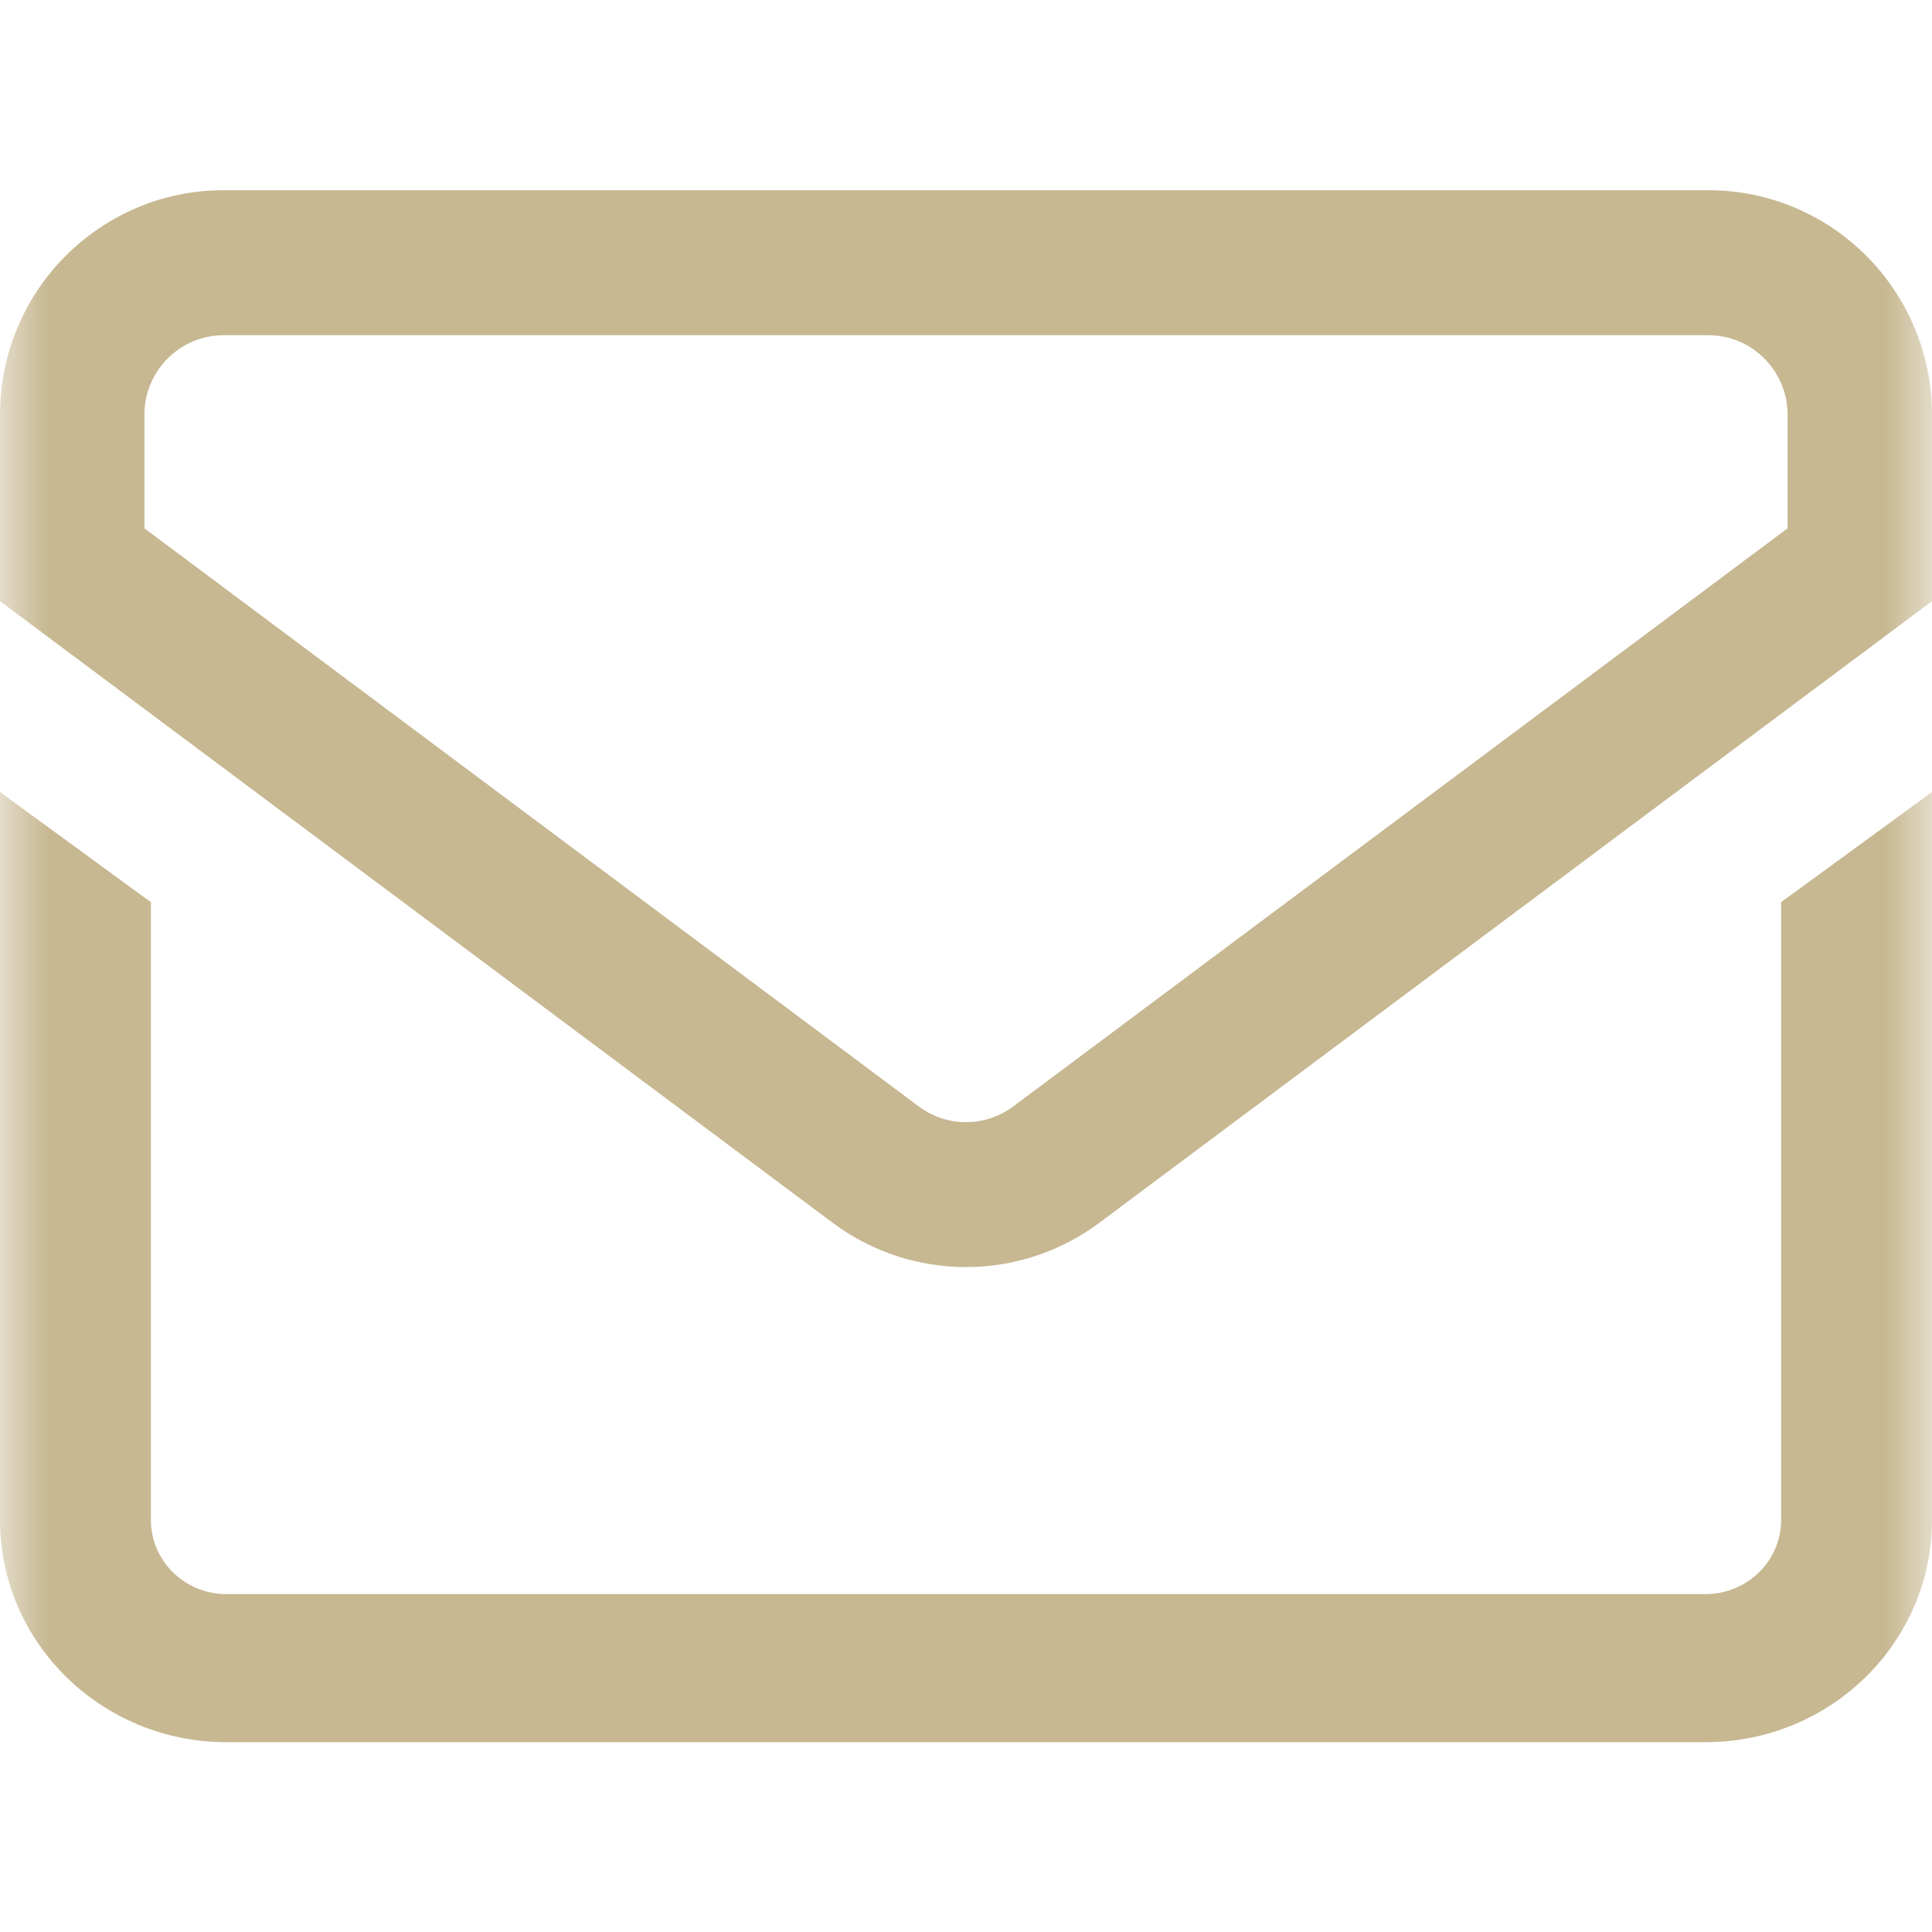 <svg width="20" height="20" viewBox="0 0 20 20" fill="none" xmlns="http://www.w3.org/2000/svg">
<mask id="mask0_473_714" style="mask-type:luminance" maskUnits="userSpaceOnUse" x="0" y="0" width="20" height="20">
<path d="M0 0H20V20H0V0Z" fill="white"/>
</mask>
<g mask="url(#mask0_473_714)">
<path fill-rule="evenodd" clip-rule="evenodd" d="M10.49 11.453C10.199 11.671 9.801 11.671 9.51 11.453L1.495 5.469V4.294C1.495 3.839 1.862 3.47 2.316 3.47H17.684C18.138 3.47 18.505 3.839 18.505 4.294V5.469L10.49 11.453ZM8.618 12.657C9.438 13.27 10.562 13.27 11.382 12.657L20 6.223V4.294C20 3.01 18.963 1.969 17.684 1.969H2.316C1.037 1.969 0 3.01 0 4.294V6.223L8.618 12.657C8.618 12.657 8.618 12.657 8.618 12.657Z" fill="#C7B892"/>
<path d="M18.438 9.339V15.736C18.438 16.158 18.087 16.502 17.656 16.502H2.344C1.913 16.502 1.562 16.158 1.562 15.736V9.339L0 8.199V15.736C0 17.004 1.051 18.035 2.344 18.035H17.656C18.949 18.035 20 17.004 20 15.736V8.199L18.438 9.339Z" fill="#C7B892"/>
</g>
</svg>
